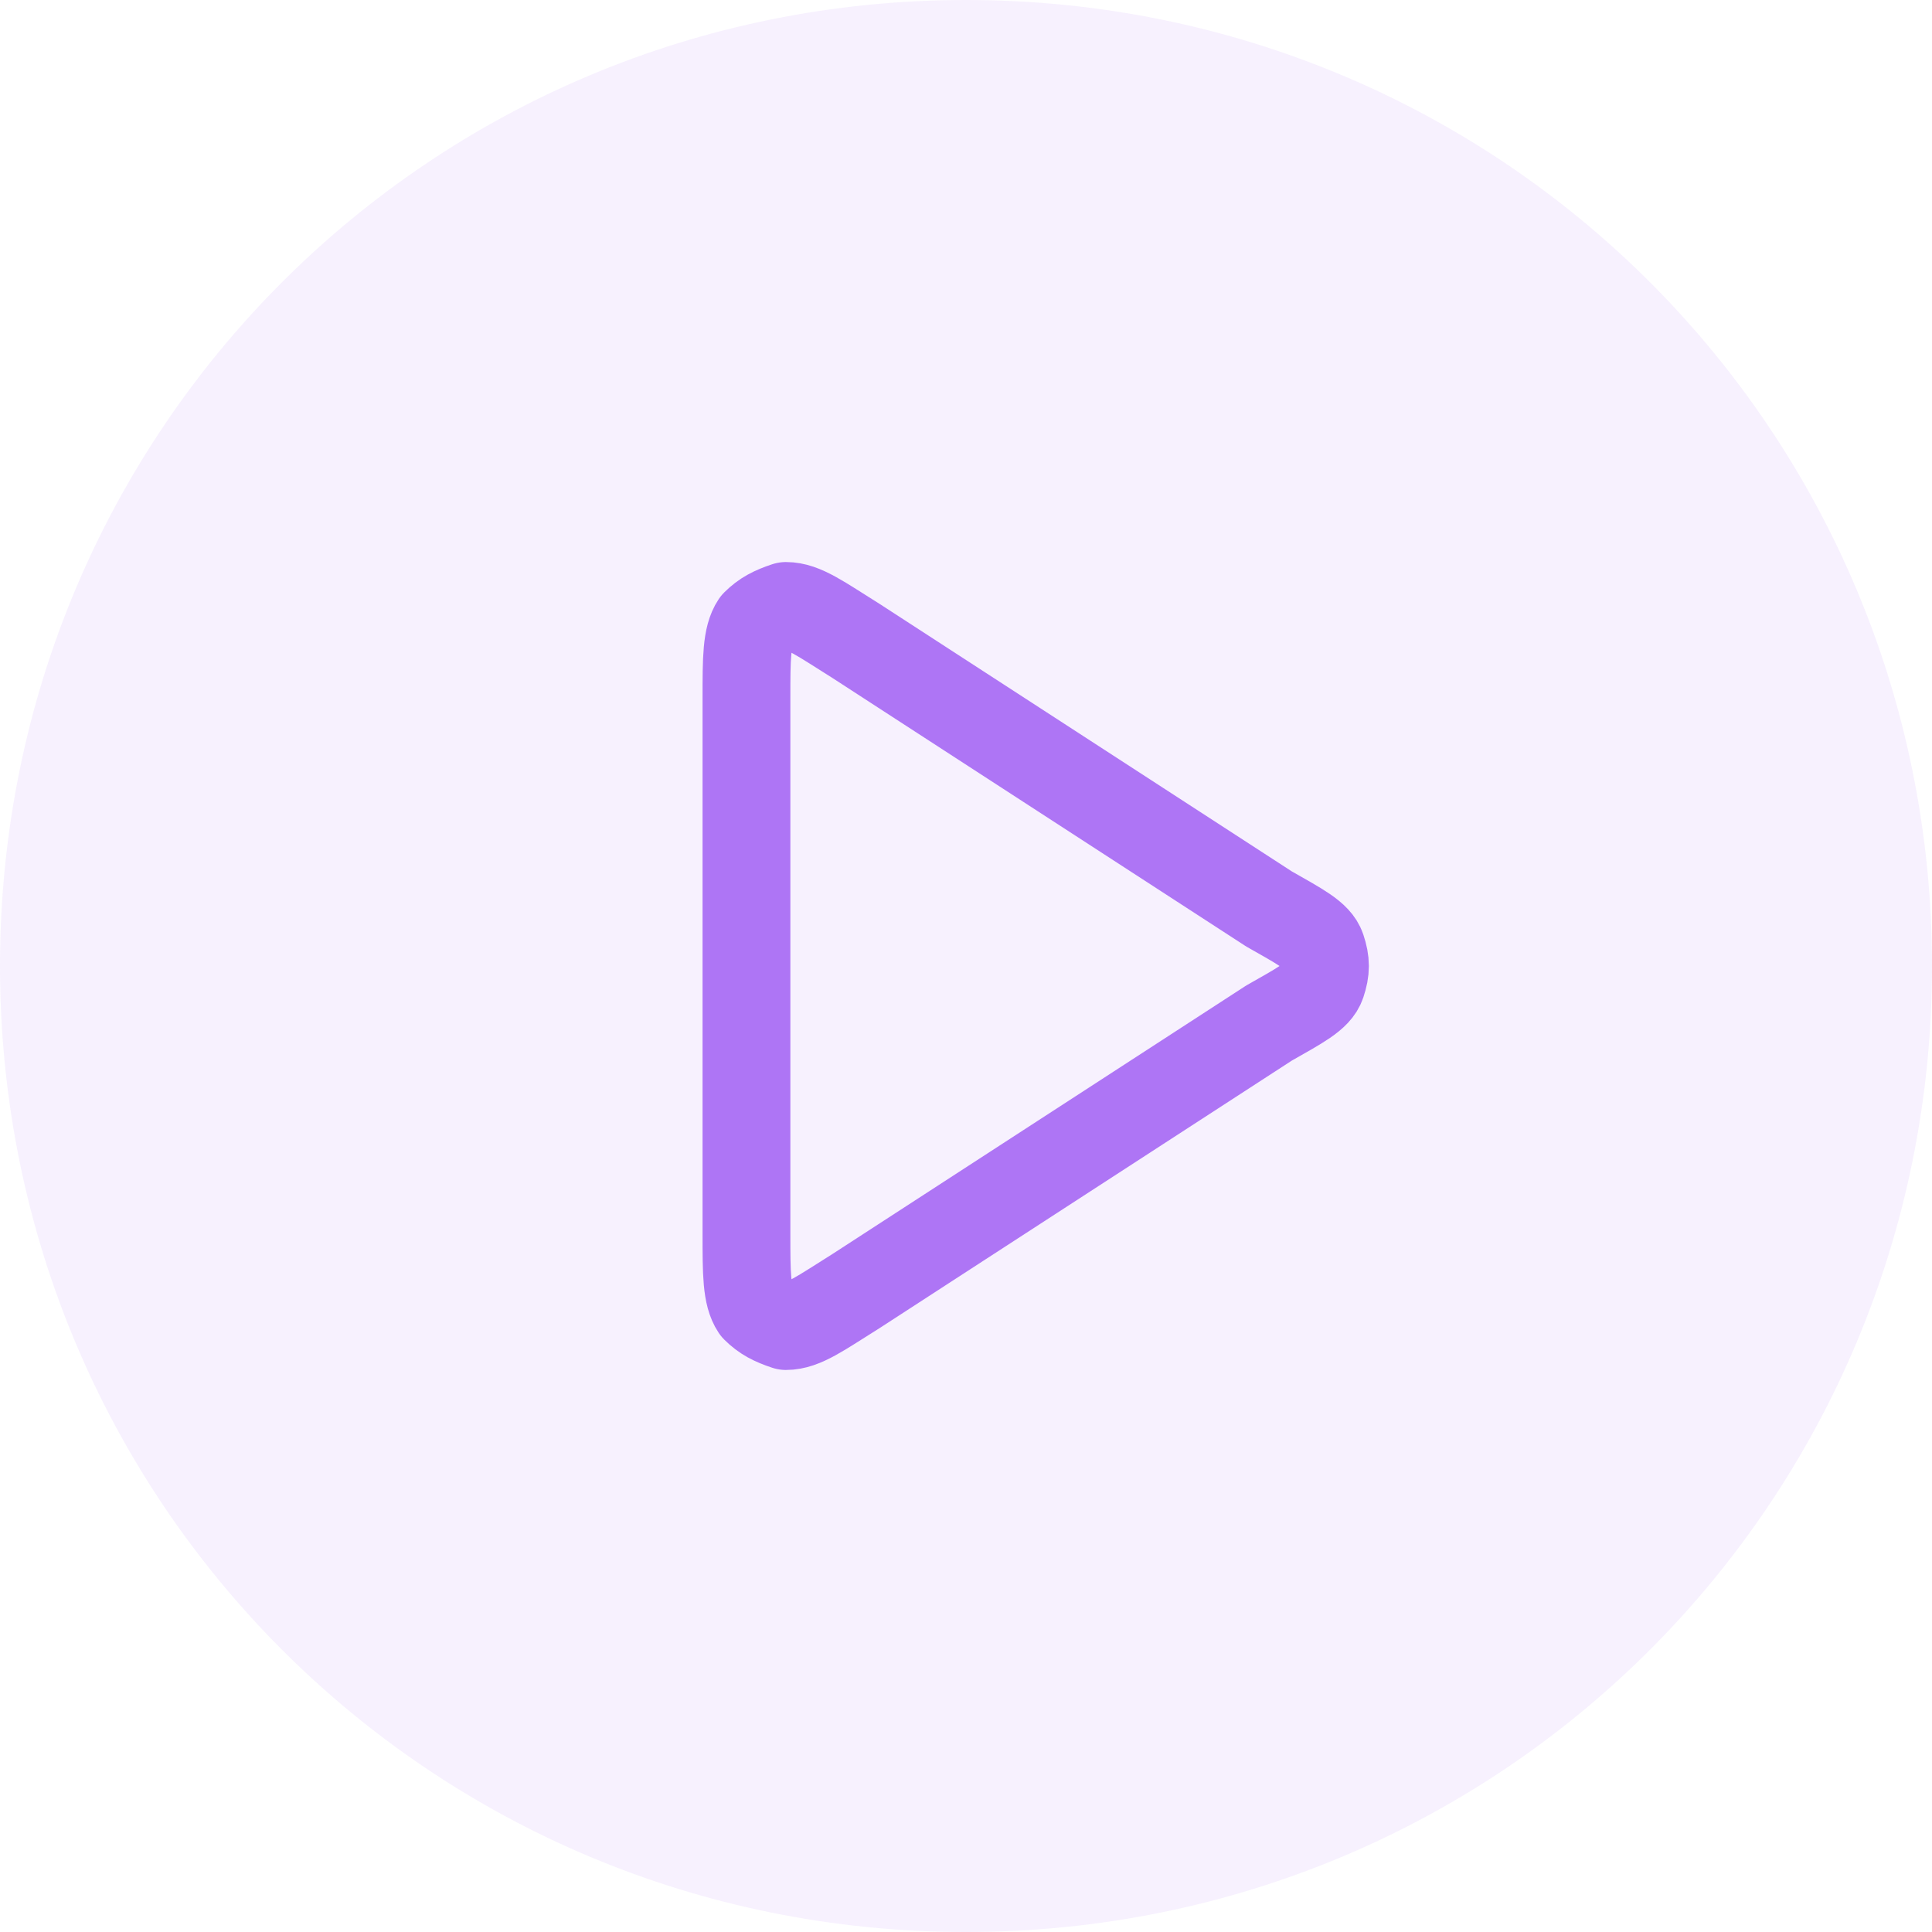 <svg xmlns="http://www.w3.org/2000/svg" viewBox="0 0 44 44" width="44" height="44"><title>related-video</title><style> .s0 { opacity: .1;fill: #ae75f5 } .s1 { fill: none;stroke: #ae75f5;stroke-linecap: round;stroke-linejoin: round;stroke-width: 2 } </style><path fill-rule="evenodd" class="s0" d="m22 44c-12.2 0-22-9.8-22-22 0-12.2 9.8-22 22-22 12.2 0 22 9.8 22 22 0 12.2-9.8 22-22 22z"></path><path class="s1" d="m17 15.9c0-0.9 0-1.4 0.2-1.7 0.2-0.2 0.4-0.3 0.7-0.4 0.4 0 0.8 0.3 1.6 0.8l9.4 6.1c0.7 0.4 1.1 0.6 1.2 0.9 0.1 0.3 0.1 0.5 0 0.8-0.1 0.3-0.5 0.5-1.2 0.9l-9.4 6.1c-0.8 0.5-1.2 0.8-1.6 0.8-0.3-0.1-0.5-0.2-0.7-0.4-0.2-0.3-0.2-0.8-0.2-1.7z"></path></svg>